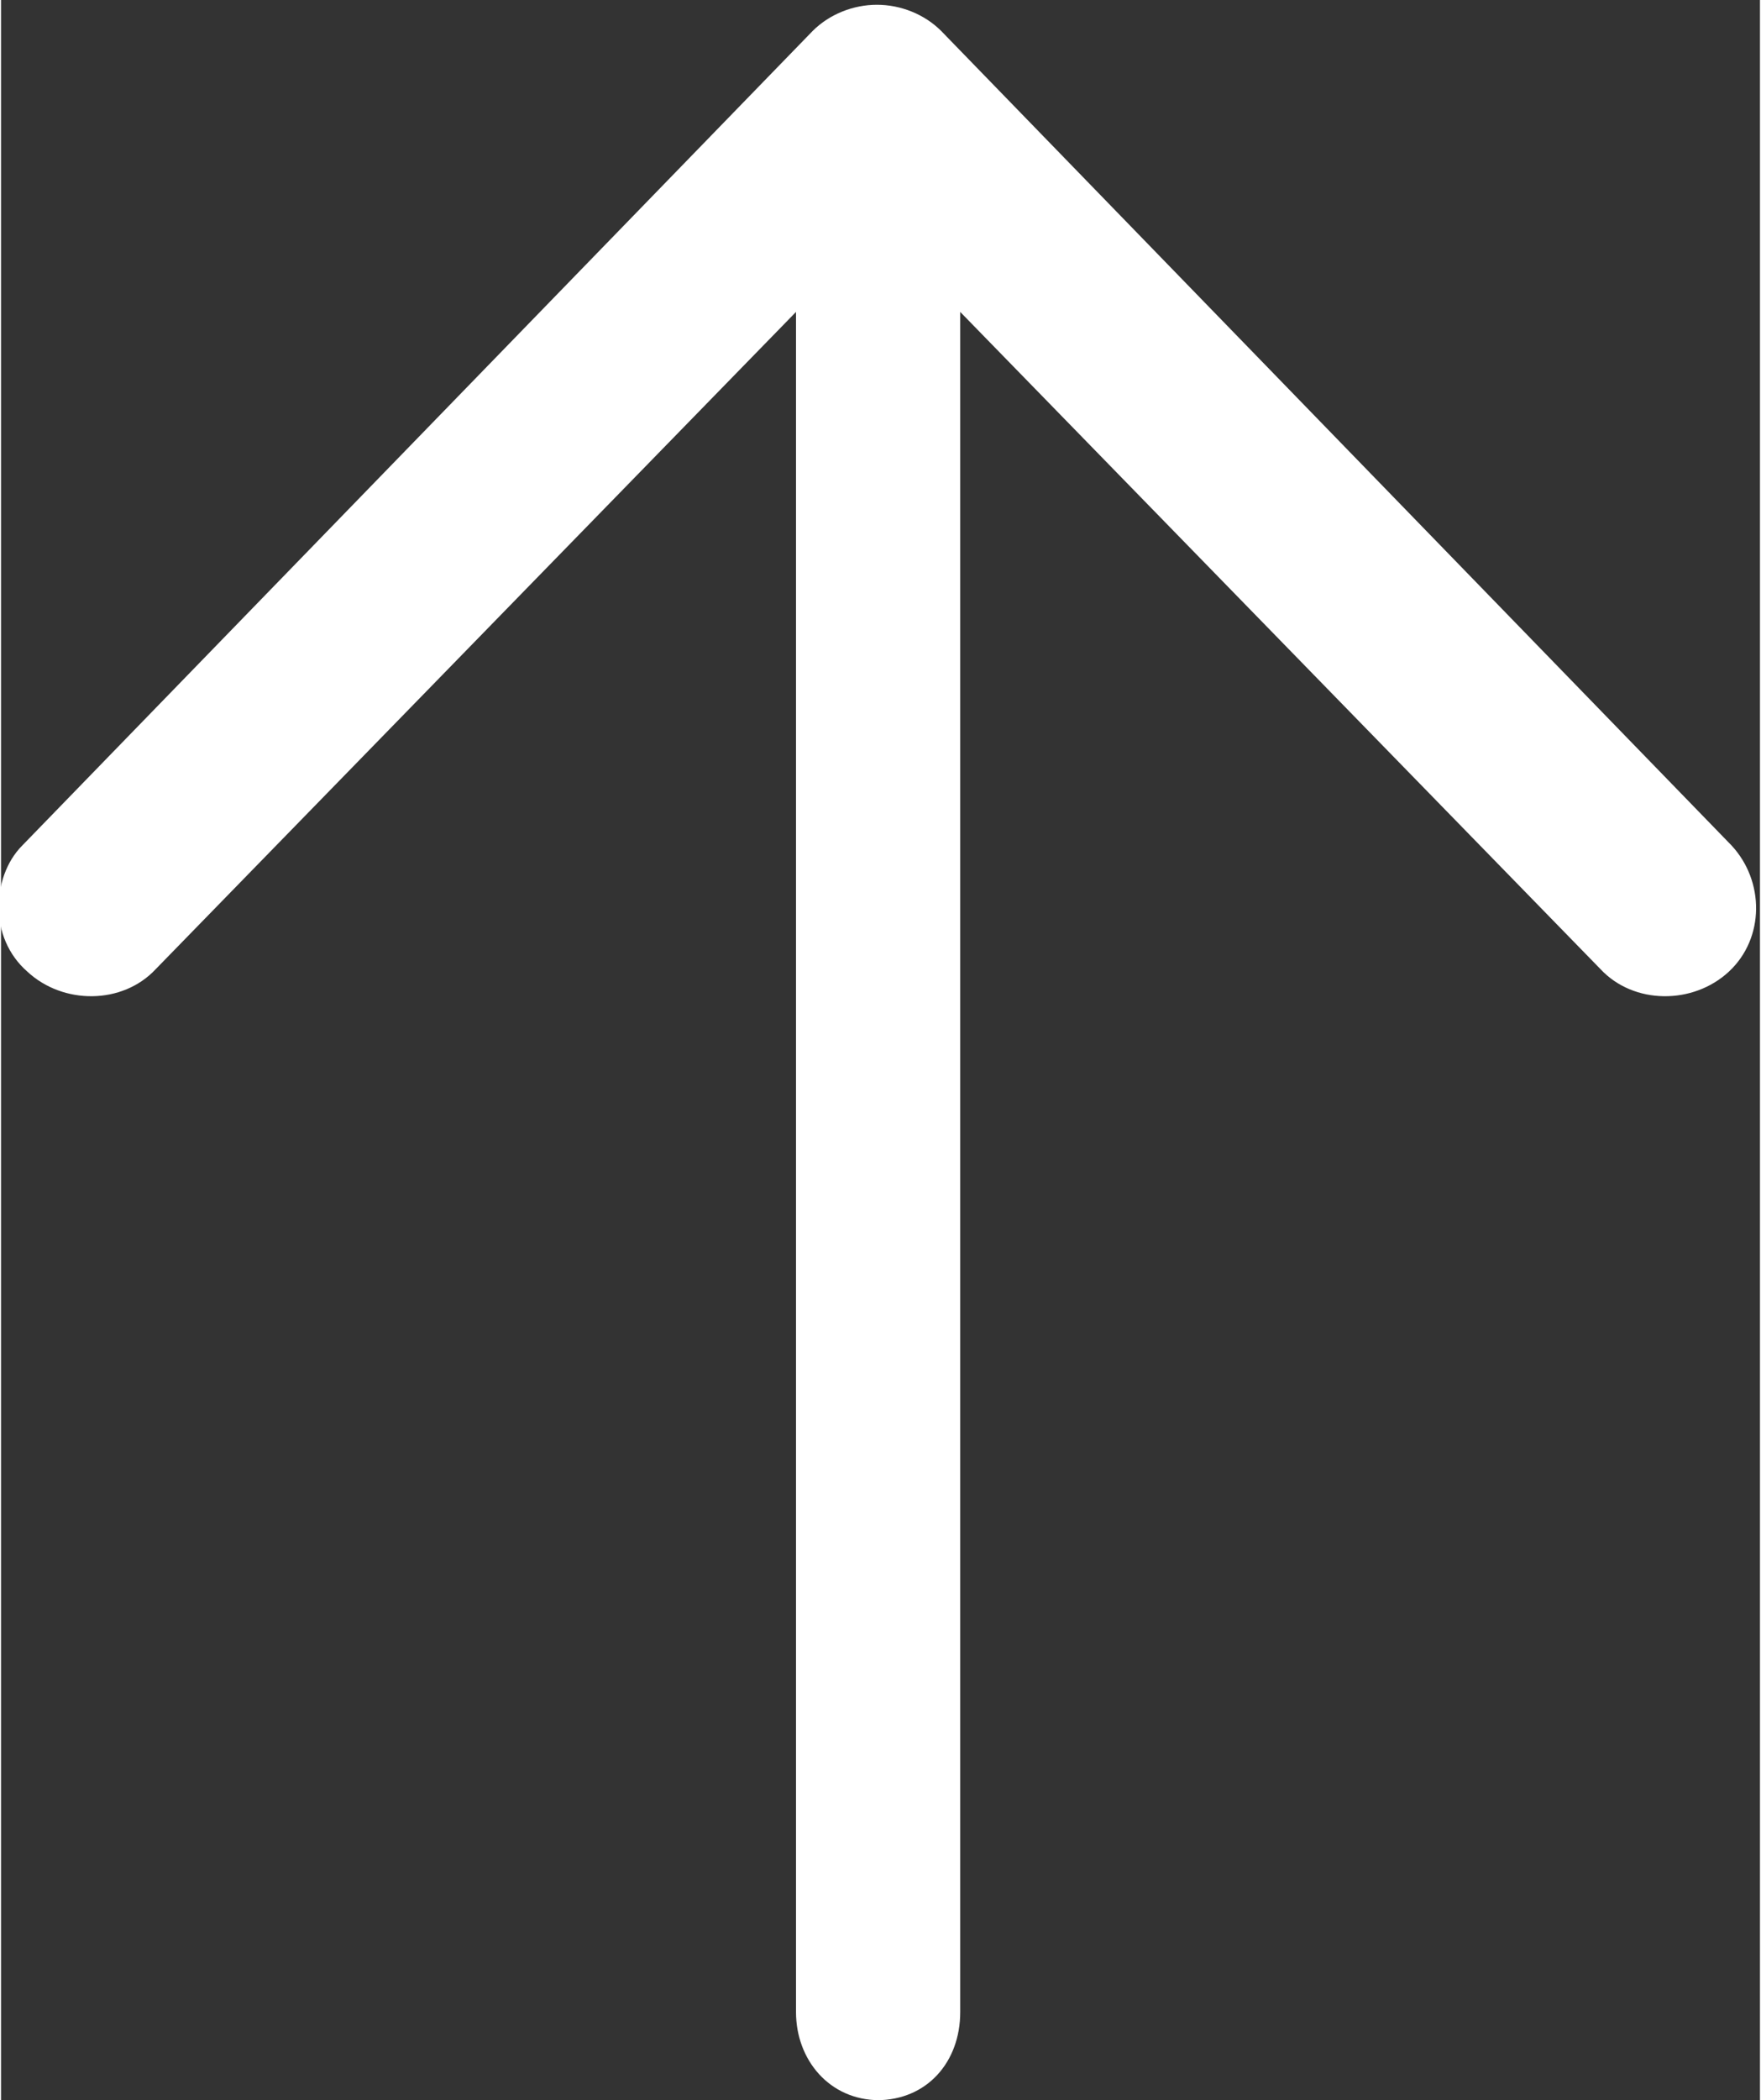 <?xml version="1.0" encoding="UTF-8"?> <!-- Creator: CorelDRAW 2020 (64-Bit) --> <svg xmlns="http://www.w3.org/2000/svg" xmlns:xlink="http://www.w3.org/1999/xlink" xmlns:xodm="http://www.corel.com/coreldraw/odm/2003" xml:space="preserve" width="0.937mm" height="1.117mm" style="shape-rendering:geometricPrecision; text-rendering:geometricPrecision; image-rendering:optimizeQuality; fill-rule:evenodd; clip-rule:evenodd" viewBox="0 0 7.39 8.82"><rect x="0" y="0" width="7.39" height="8.82" fill="#333333" stroke="none"/> <defs> <style type="text/css"> <![CDATA[ .fil0 {fill:white;fill-rule:nonzero} ]]> </style> </defs> <g id="Слой_x0020_1">  <path class="fil0" d="M3.69 8.82c-0.21,0 -0.35,-0.17 -0.35,-0.37l0 -7.14 -2.69 2.76c-0.14,0.15 -0.39,0.15 -0.54,0.01 -0.08,-0.07 -0.12,-0.17 -0.12,-0.27 0,-0.09 0.03,-0.19 0.1,-0.26l3.32 -3.42c0.07,-0.07 0.17,-0.11 0.27,-0.11 0.1,0 0.2,0.04 0.27,0.11l3.32 3.42c0.14,0.15 0.14,0.39 -0.01,0.53 -0.15,0.14 -0.4,0.14 -0.54,-0.01l-2.69 -2.76 0 7.14c0,0.21 -0.14,0.37 -0.35,0.37z"></path> </g> </svg> 